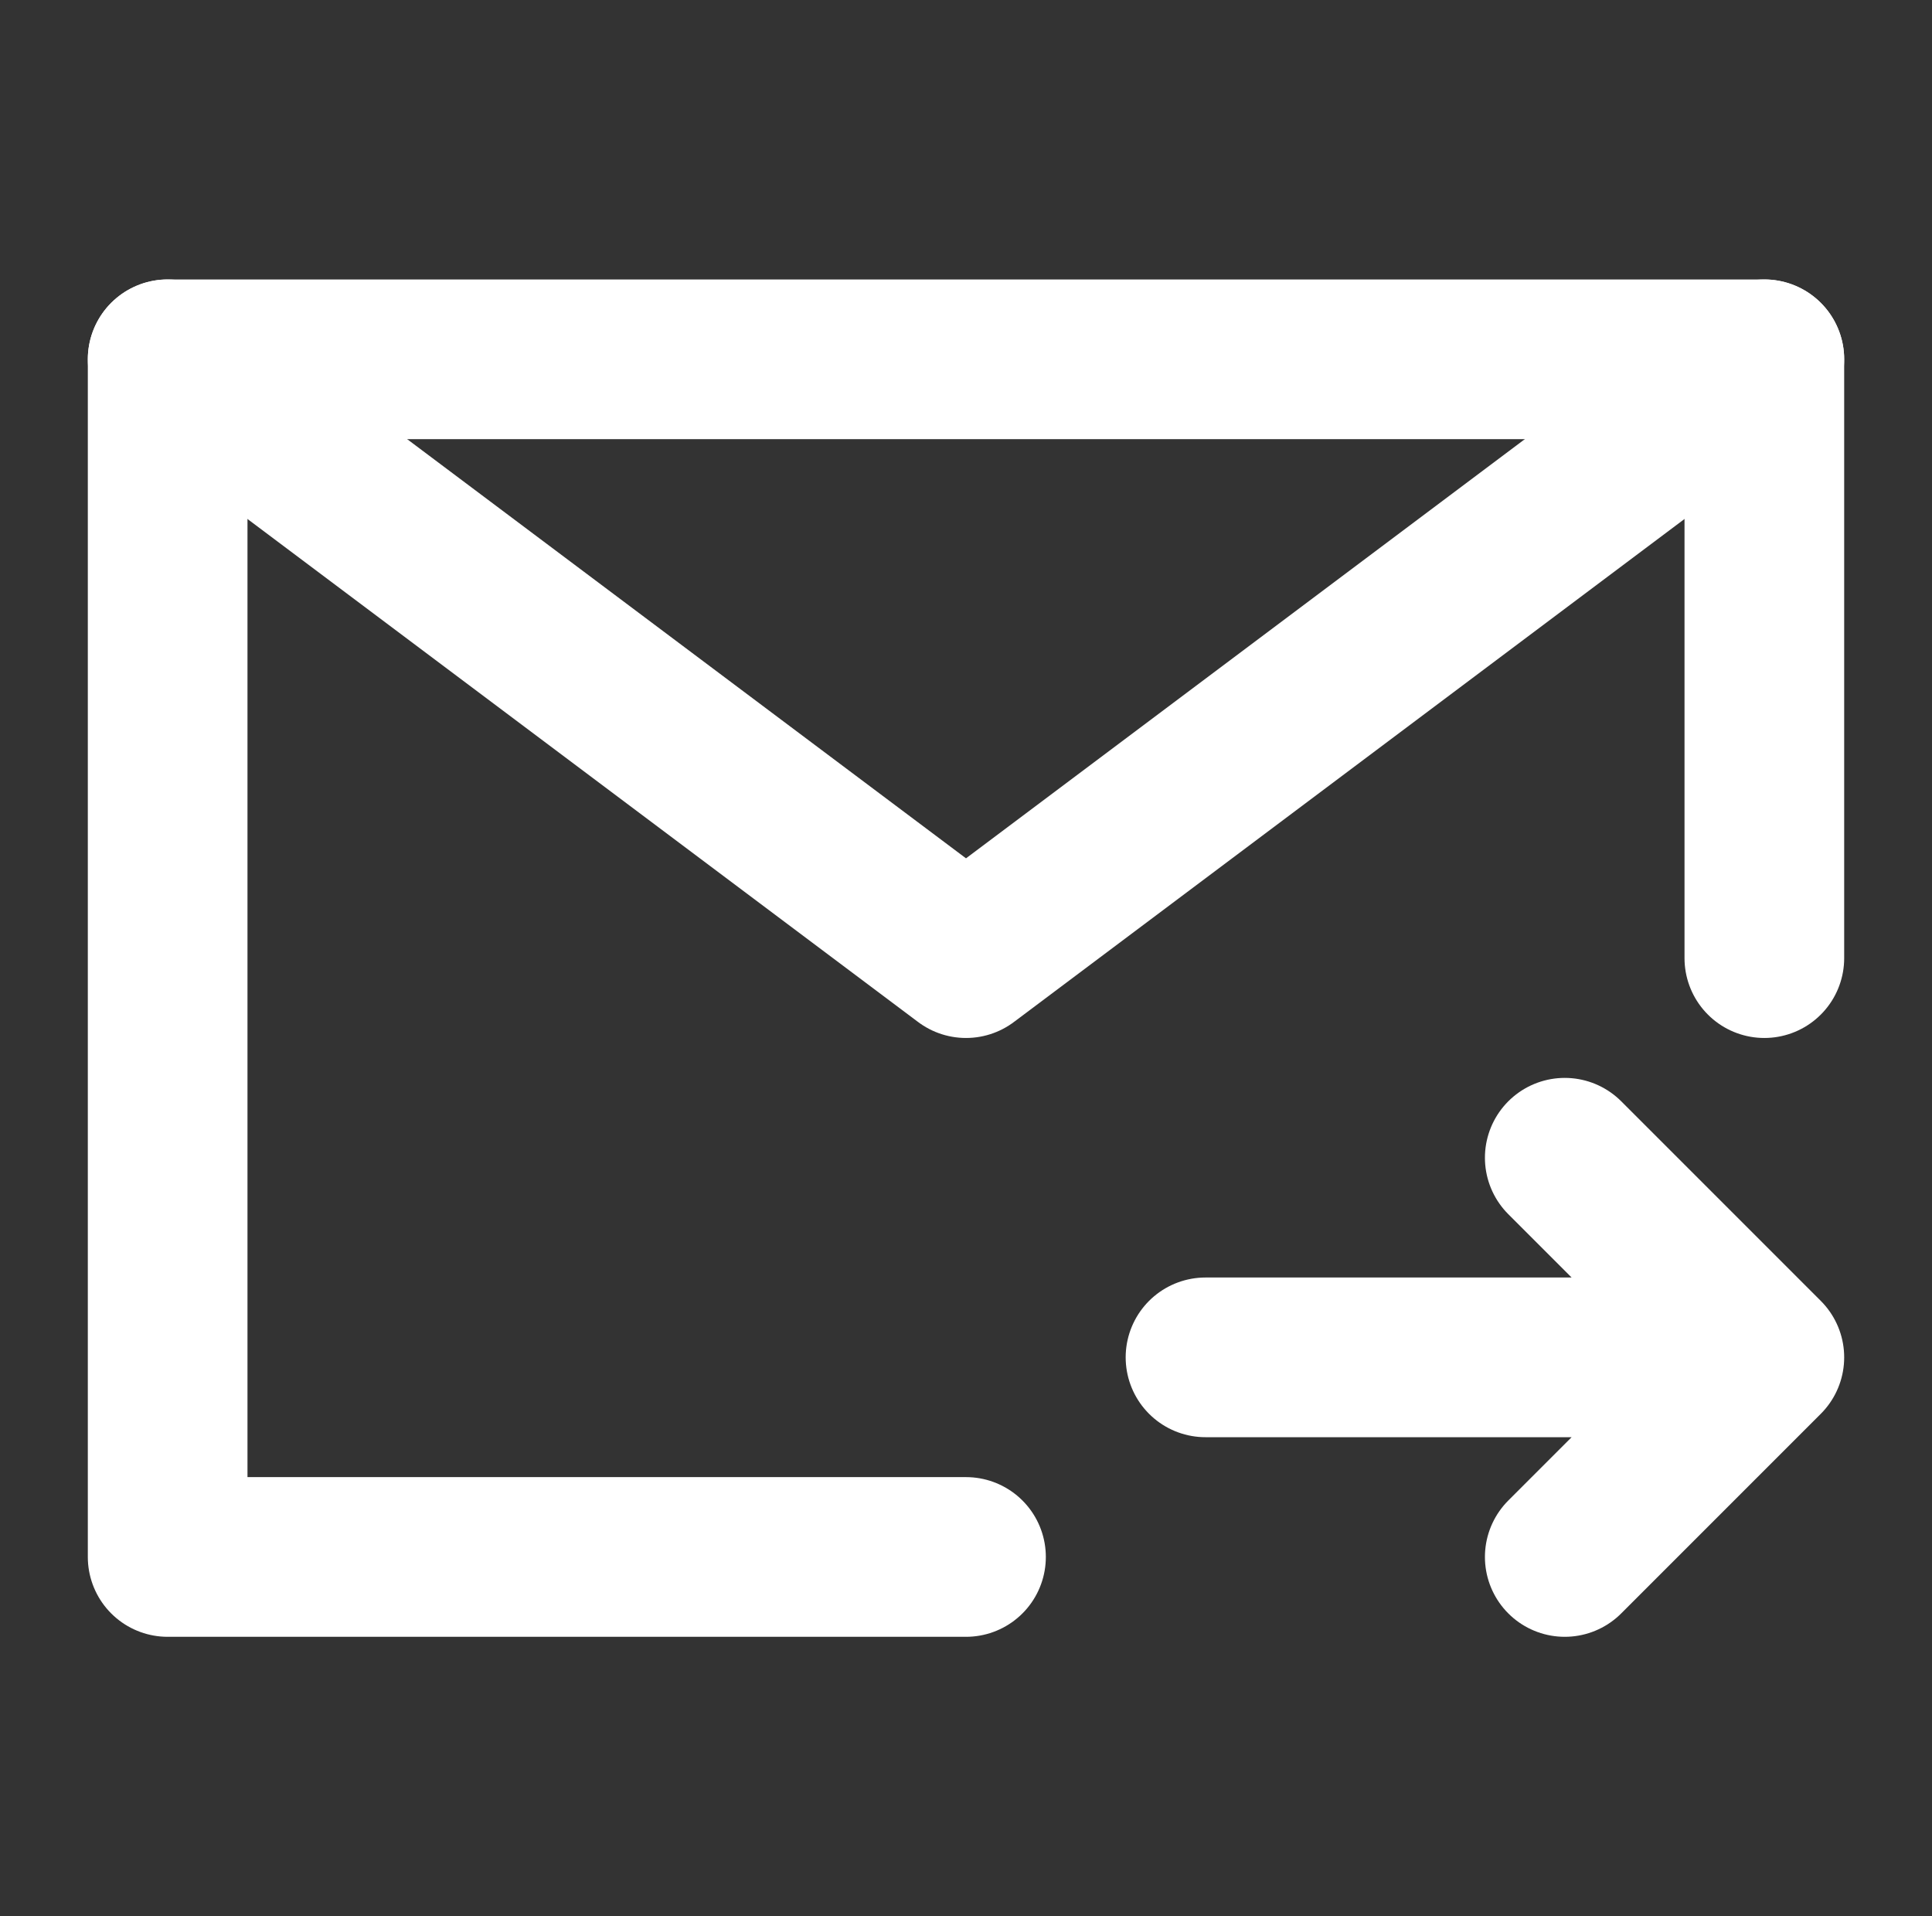 <svg width="121" height="120" viewBox="0 0 121 120" fill="none" xmlns="http://www.w3.org/2000/svg">
<rect x="0" y="0" width="121" height="120" fill="#333333" stroke="none"/>
<path d="M110.5 60V22.5H10.5V97.5H60.5M110.5 85H75.5M110.5 85L98 72.5M110.5 85L98 97.5" stroke="white" stroke-width="10" stroke-linecap="round" stroke-linejoin="round"/>
<path d="M10.5 22.5L60.5 60L110.5 22.5" stroke="white" stroke-width="10" stroke-linecap="round" stroke-linejoin="round"/>
</svg>
